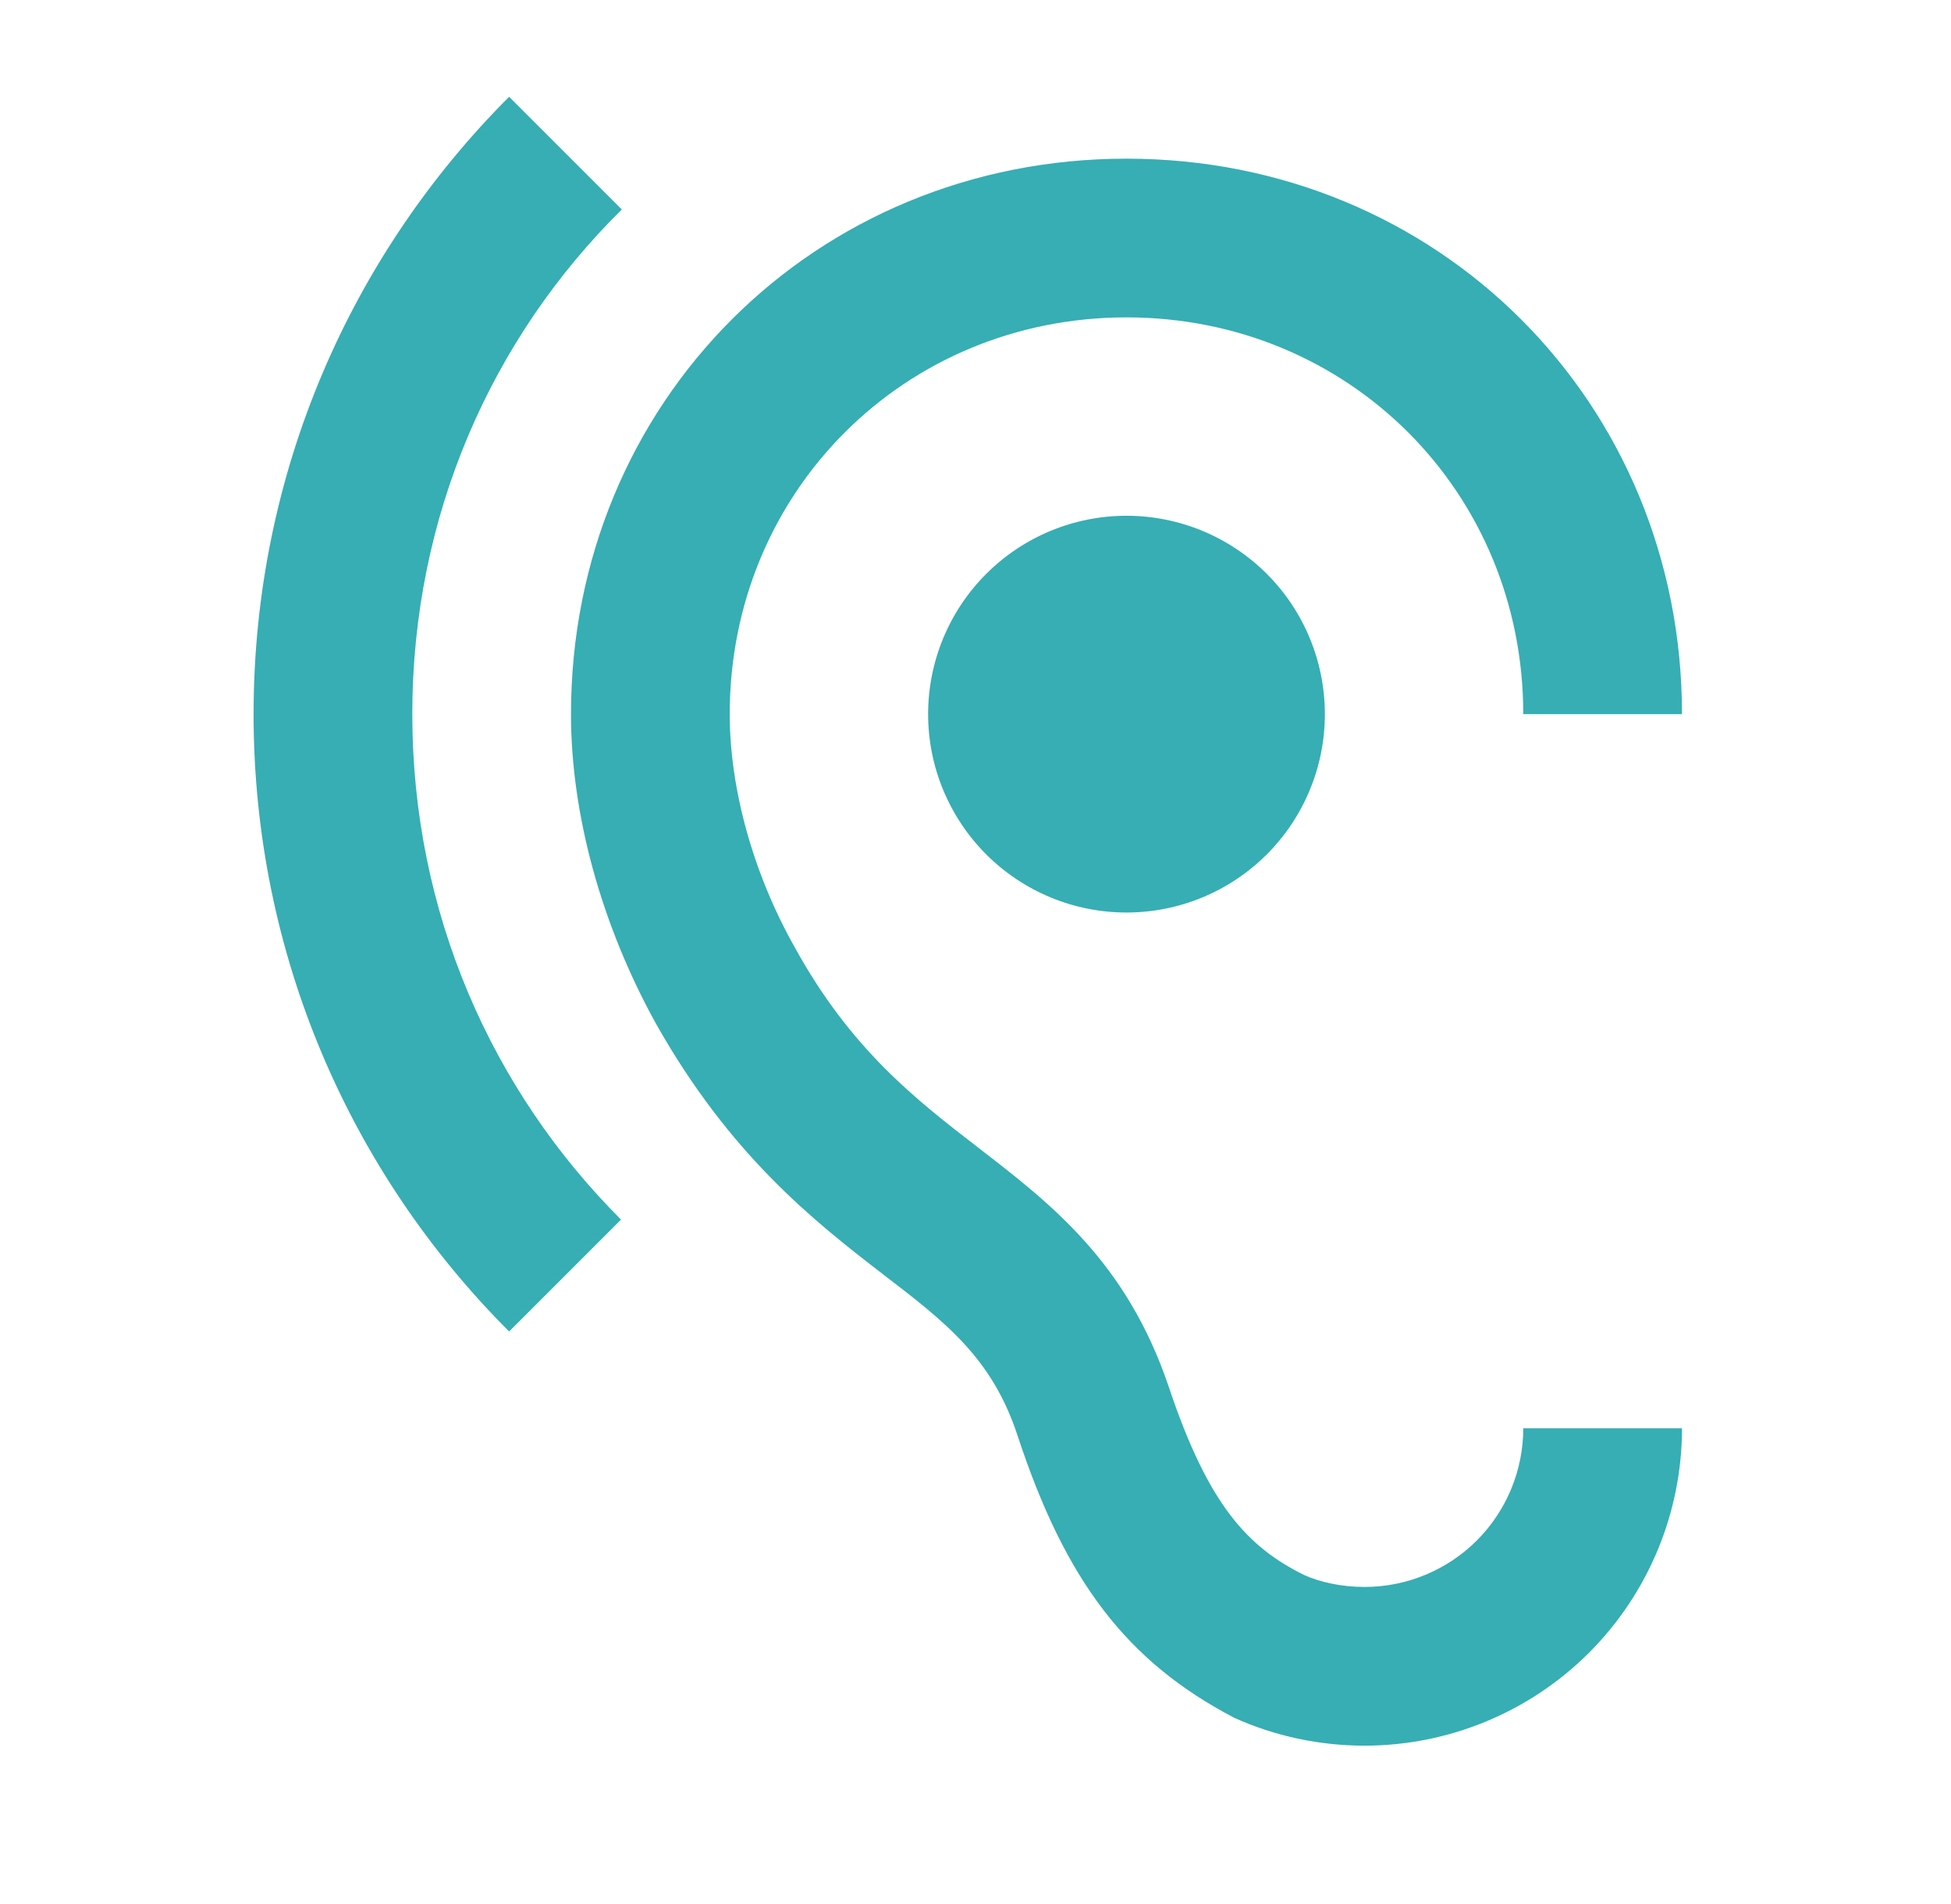<svg width="42" height="41" viewBox="0 0 42 41" fill="none" xmlns="http://www.w3.org/2000/svg">
<g id="ear-hearing">
<path id="Vector" d="M29.376 34.166C28.88 34.166 28.419 34.064 28.077 33.91C26.864 33.312 26.01 32.407 25.156 29.844C24.251 27.179 22.645 25.932 21.073 24.719C19.724 23.677 18.323 22.601 17.11 20.397C16.204 18.791 15.709 16.964 15.709 15.375C15.709 10.591 19.467 6.833 24.251 6.833C29.034 6.833 32.792 10.591 32.792 15.375H36.209C36.209 8.661 30.964 3.416 24.251 3.416C17.537 3.416 12.292 8.661 12.292 15.375C12.292 17.527 12.941 19.902 14.12 22.037C15.709 24.856 17.503 26.274 18.989 27.419C20.373 28.478 21.364 29.247 21.91 30.921C22.935 34.03 24.251 35.772 26.574 36.985C27.445 37.378 28.402 37.583 29.376 37.583C31.188 37.583 32.926 36.863 34.208 35.582C35.489 34.3 36.209 32.562 36.209 30.75H32.792C32.792 31.656 32.432 32.525 31.792 33.166C31.151 33.806 30.282 34.166 29.376 34.166ZM13.386 4.51L10.96 2.084C7.56 5.484 5.459 10.181 5.459 15.375C5.459 20.568 7.56 25.266 10.96 28.666L13.369 26.257C10.584 23.472 8.876 19.646 8.876 15.375C8.876 11.104 10.584 7.277 13.386 4.51ZM19.98 15.375C19.98 15.936 20.09 16.491 20.305 17.009C20.52 17.527 20.834 17.998 21.231 18.395C22.032 19.196 23.118 19.646 24.251 19.646C24.811 19.646 25.367 19.535 25.885 19.321C26.403 19.106 26.874 18.791 27.271 18.395C27.667 17.998 27.982 17.527 28.196 17.009C28.411 16.491 28.521 15.936 28.521 15.375C28.521 14.242 28.072 13.156 27.271 12.355C26.47 11.554 25.383 11.104 24.251 11.104C23.118 11.104 22.032 11.554 21.231 12.355C20.43 13.156 19.98 14.242 19.98 15.375Z" fill="#36AEB4"/>
</g>
</svg>
